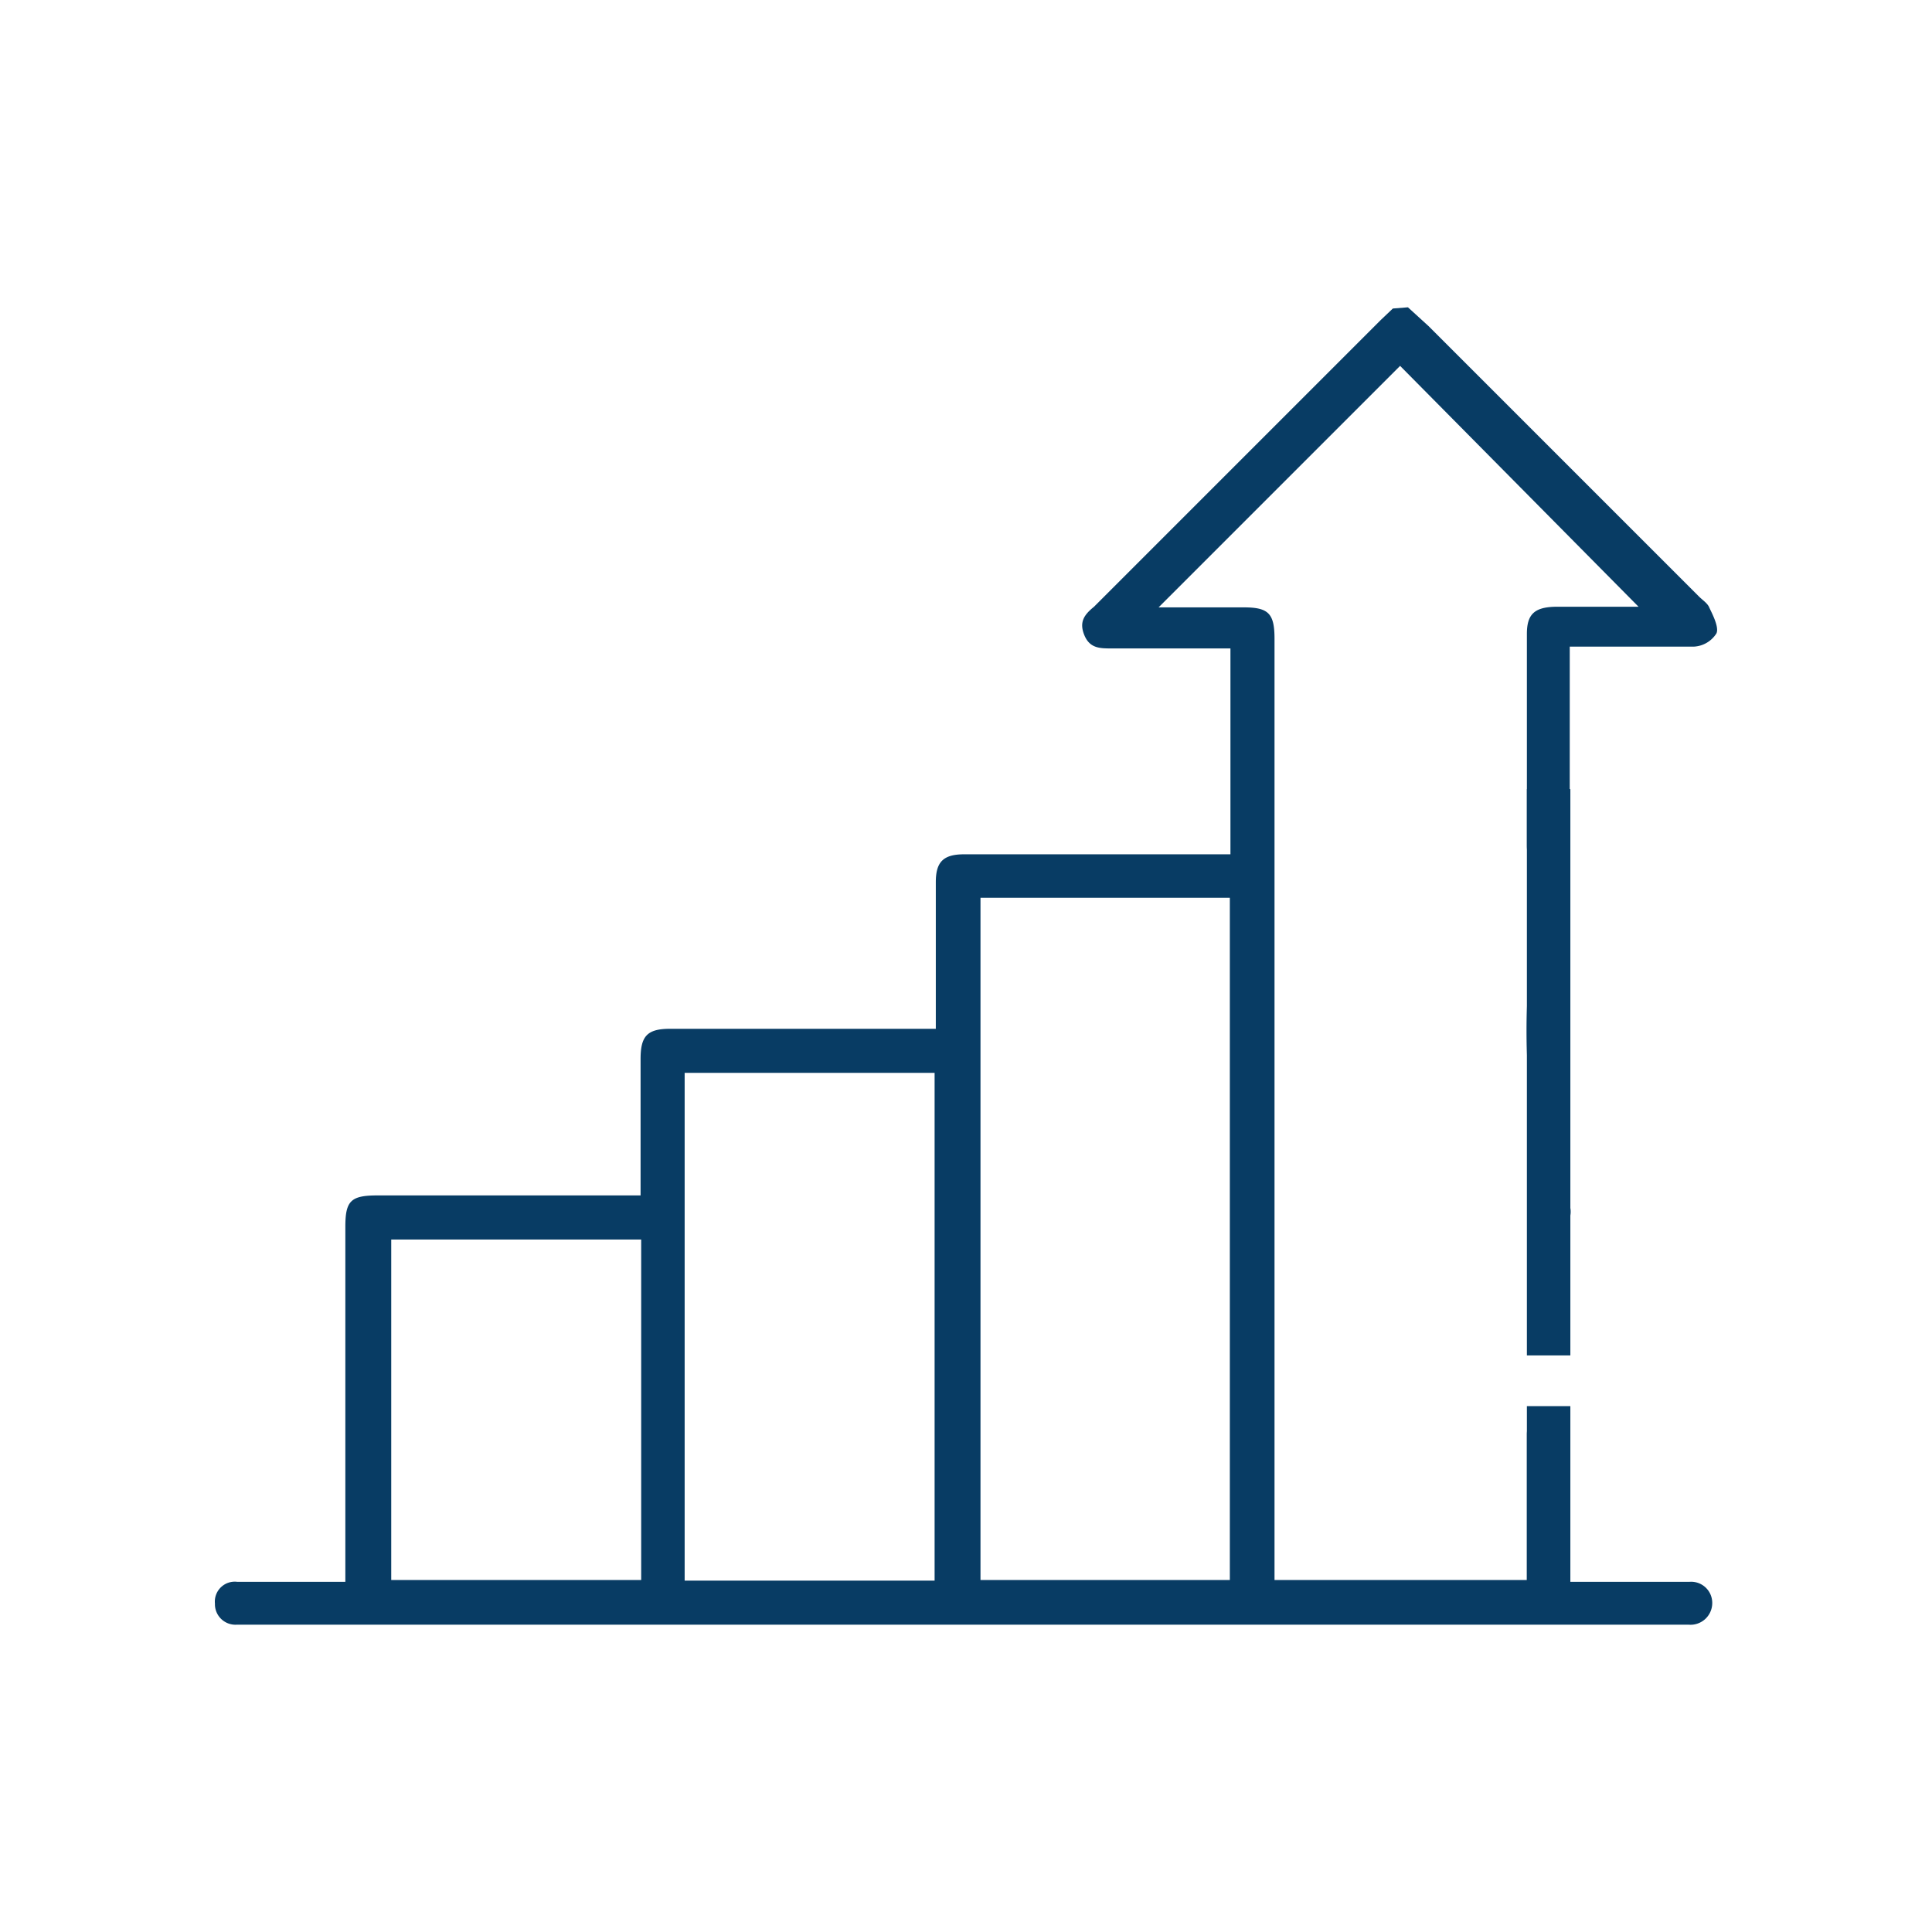 <svg id="Layer_1" data-name="Layer 1" xmlns="http://www.w3.org/2000/svg" viewBox="0 0 32 32"><defs><style>.cls-1{fill:#083c64;}</style></defs><path class="cls-1" d="M23.32,5.09l.34.31,4.48,4.48c.06.06.14.11.17.18s.17.32.12.43a.47.47,0,0,1-.37.22c-.59,0-1.17,0-1.75,0H26V14c0,.3-.11.44-.34.45s-.37-.15-.37-.45v-3.5c0-.32.12-.44.46-.45h1.39L23.19,6.06l-4,4H20.6c.41,0,.51.1.51.52V26.17h4.18v-.26c0-.72,0-1.44,0-2.16a.59.59,0,0,1,.17-.4.34.34,0,0,1,.34,0,.49.49,0,0,1,.18.36c0,.73,0,1.46,0,2.18v.31h2a.35.35,0,0,1,.38.36.36.36,0,0,1-.39.35H3.92a.34.34,0,0,1-.36-.35.33.33,0,0,1,.37-.36H5.72V20.32c0-.43.09-.52.53-.52h4.36V17.54c0-.38.11-.5.49-.5h4.4V14.61c0-.34.13-.46.47-.46h4.41V10.74l-.27,0h-1.7c-.19,0-.36,0-.45-.22s0-.34.16-.47l4.75-4.75.2-.19Zm-7.08,9.78v11.3h4.13V14.87Zm-.76,11.31V17.77H11.34v8.41Zm-9-5.65v5.64h4.14V20.53Z"/><path class="cls-1" d="M26,17.08c0,.18,0,.35,0,.52a.33.33,0,0,1-.33.35.32.32,0,0,1-.37-.32,10.46,10.46,0,0,1,0-1.12.35.35,0,0,1,.7,0C26,16.72,26,16.9,26,17.08Z"/><path class="cls-1" d="M26,20.62c0,.17,0,.34,0,.51a.35.35,0,1,1-.7,0c0-.35,0-.7,0-1a.36.36,0,1,1,.71,0C26,20.28,26,20.45,26,20.62Z"/><rect class="cls-1" x="25.29" y="13.07" width="0.72" height="9.38"/><rect class="cls-1" x="25.29" y="23.29" width="0.72" height="3.49"/></svg>